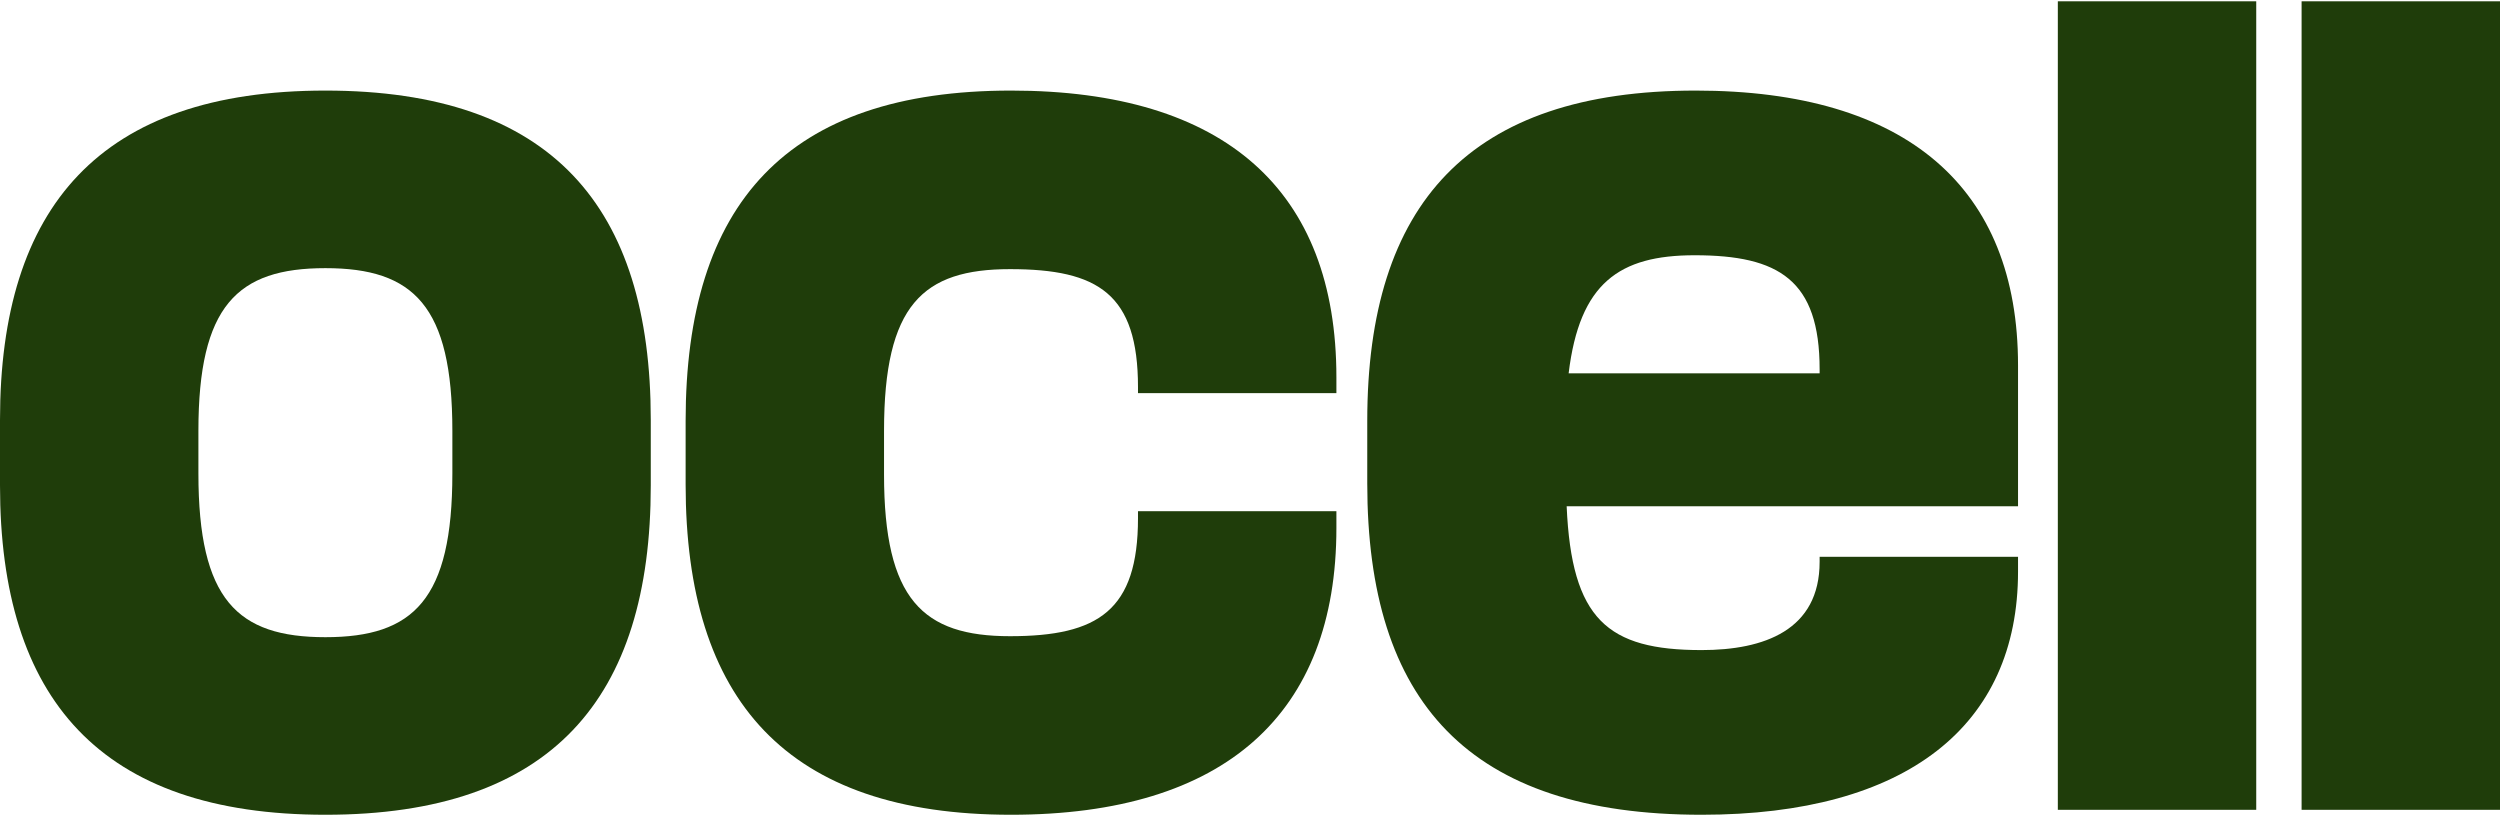 <svg width="1600" height="522" viewBox="0 0 1600 522" fill="none" xmlns="http://www.w3.org/2000/svg">
<path d="M1473.02 518.281V0.836H1600V518.281H1473.02Z" fill="#1F3D0A"/>
<path d="M1317.01 518.281V0.836H1443.99V518.281H1317.01Z" fill="#1F3D0A"/>
<path d="M1291.54 323.992H1002.66C1005.83 396.371 1028.69 416.053 1089.01 416.053C1129.01 416.053 1164.56 403.355 1164.56 359.547V356.372H1291.54V365.896C1291.54 464.306 1220.43 521.447 1089.01 521.447C939.805 521.447 875.045 449.068 875.045 309.39V269.391C875.045 130.348 940.44 57.969 1085.2 57.969C1220.43 57.969 1291.54 120.189 1291.54 233.836V323.992ZM1003.93 238.916H1164.56V236.376C1164.56 179.235 1138.53 163.362 1084.56 163.362C1036.31 163.362 1010.91 181.14 1003.93 238.916Z" fill="#1F3D0A"/>
<path d="M728.316 327.167H855.296V337.96C855.296 456.687 784.187 521.447 647.048 521.447C503.561 521.447 438.801 448.433 438.801 310.025V269.391C438.801 130.348 503.561 57.969 647.048 57.969C784.187 57.969 855.296 122.094 855.296 241.455V251.614H728.316V247.804C728.316 188.124 702.919 172.251 646.413 172.251C590.542 172.251 565.781 195.107 565.781 275.74V303.676C565.781 383.673 590.542 407.165 646.413 407.165C702.919 407.165 728.316 390.657 728.316 331.611V327.167Z" fill="#1F3D0A"/>
<path d="M208.247 407.799C264.754 407.799 289.515 383.673 289.515 303.041V275.74C289.515 195.742 264.754 171.616 208.247 171.616C151.741 171.616 126.98 195.742 126.98 275.74V303.041C126.98 383.673 151.741 407.799 208.247 407.799ZM0 310.66V268.756C0 132.252 64.125 57.969 208.247 57.969C353.005 57.969 416.495 132.252 416.495 268.756V310.66C416.495 447.163 353.005 521.447 208.247 521.447C64.125 521.447 0 447.163 0 310.66Z" fill="#1F3D0A"/>
</svg>
